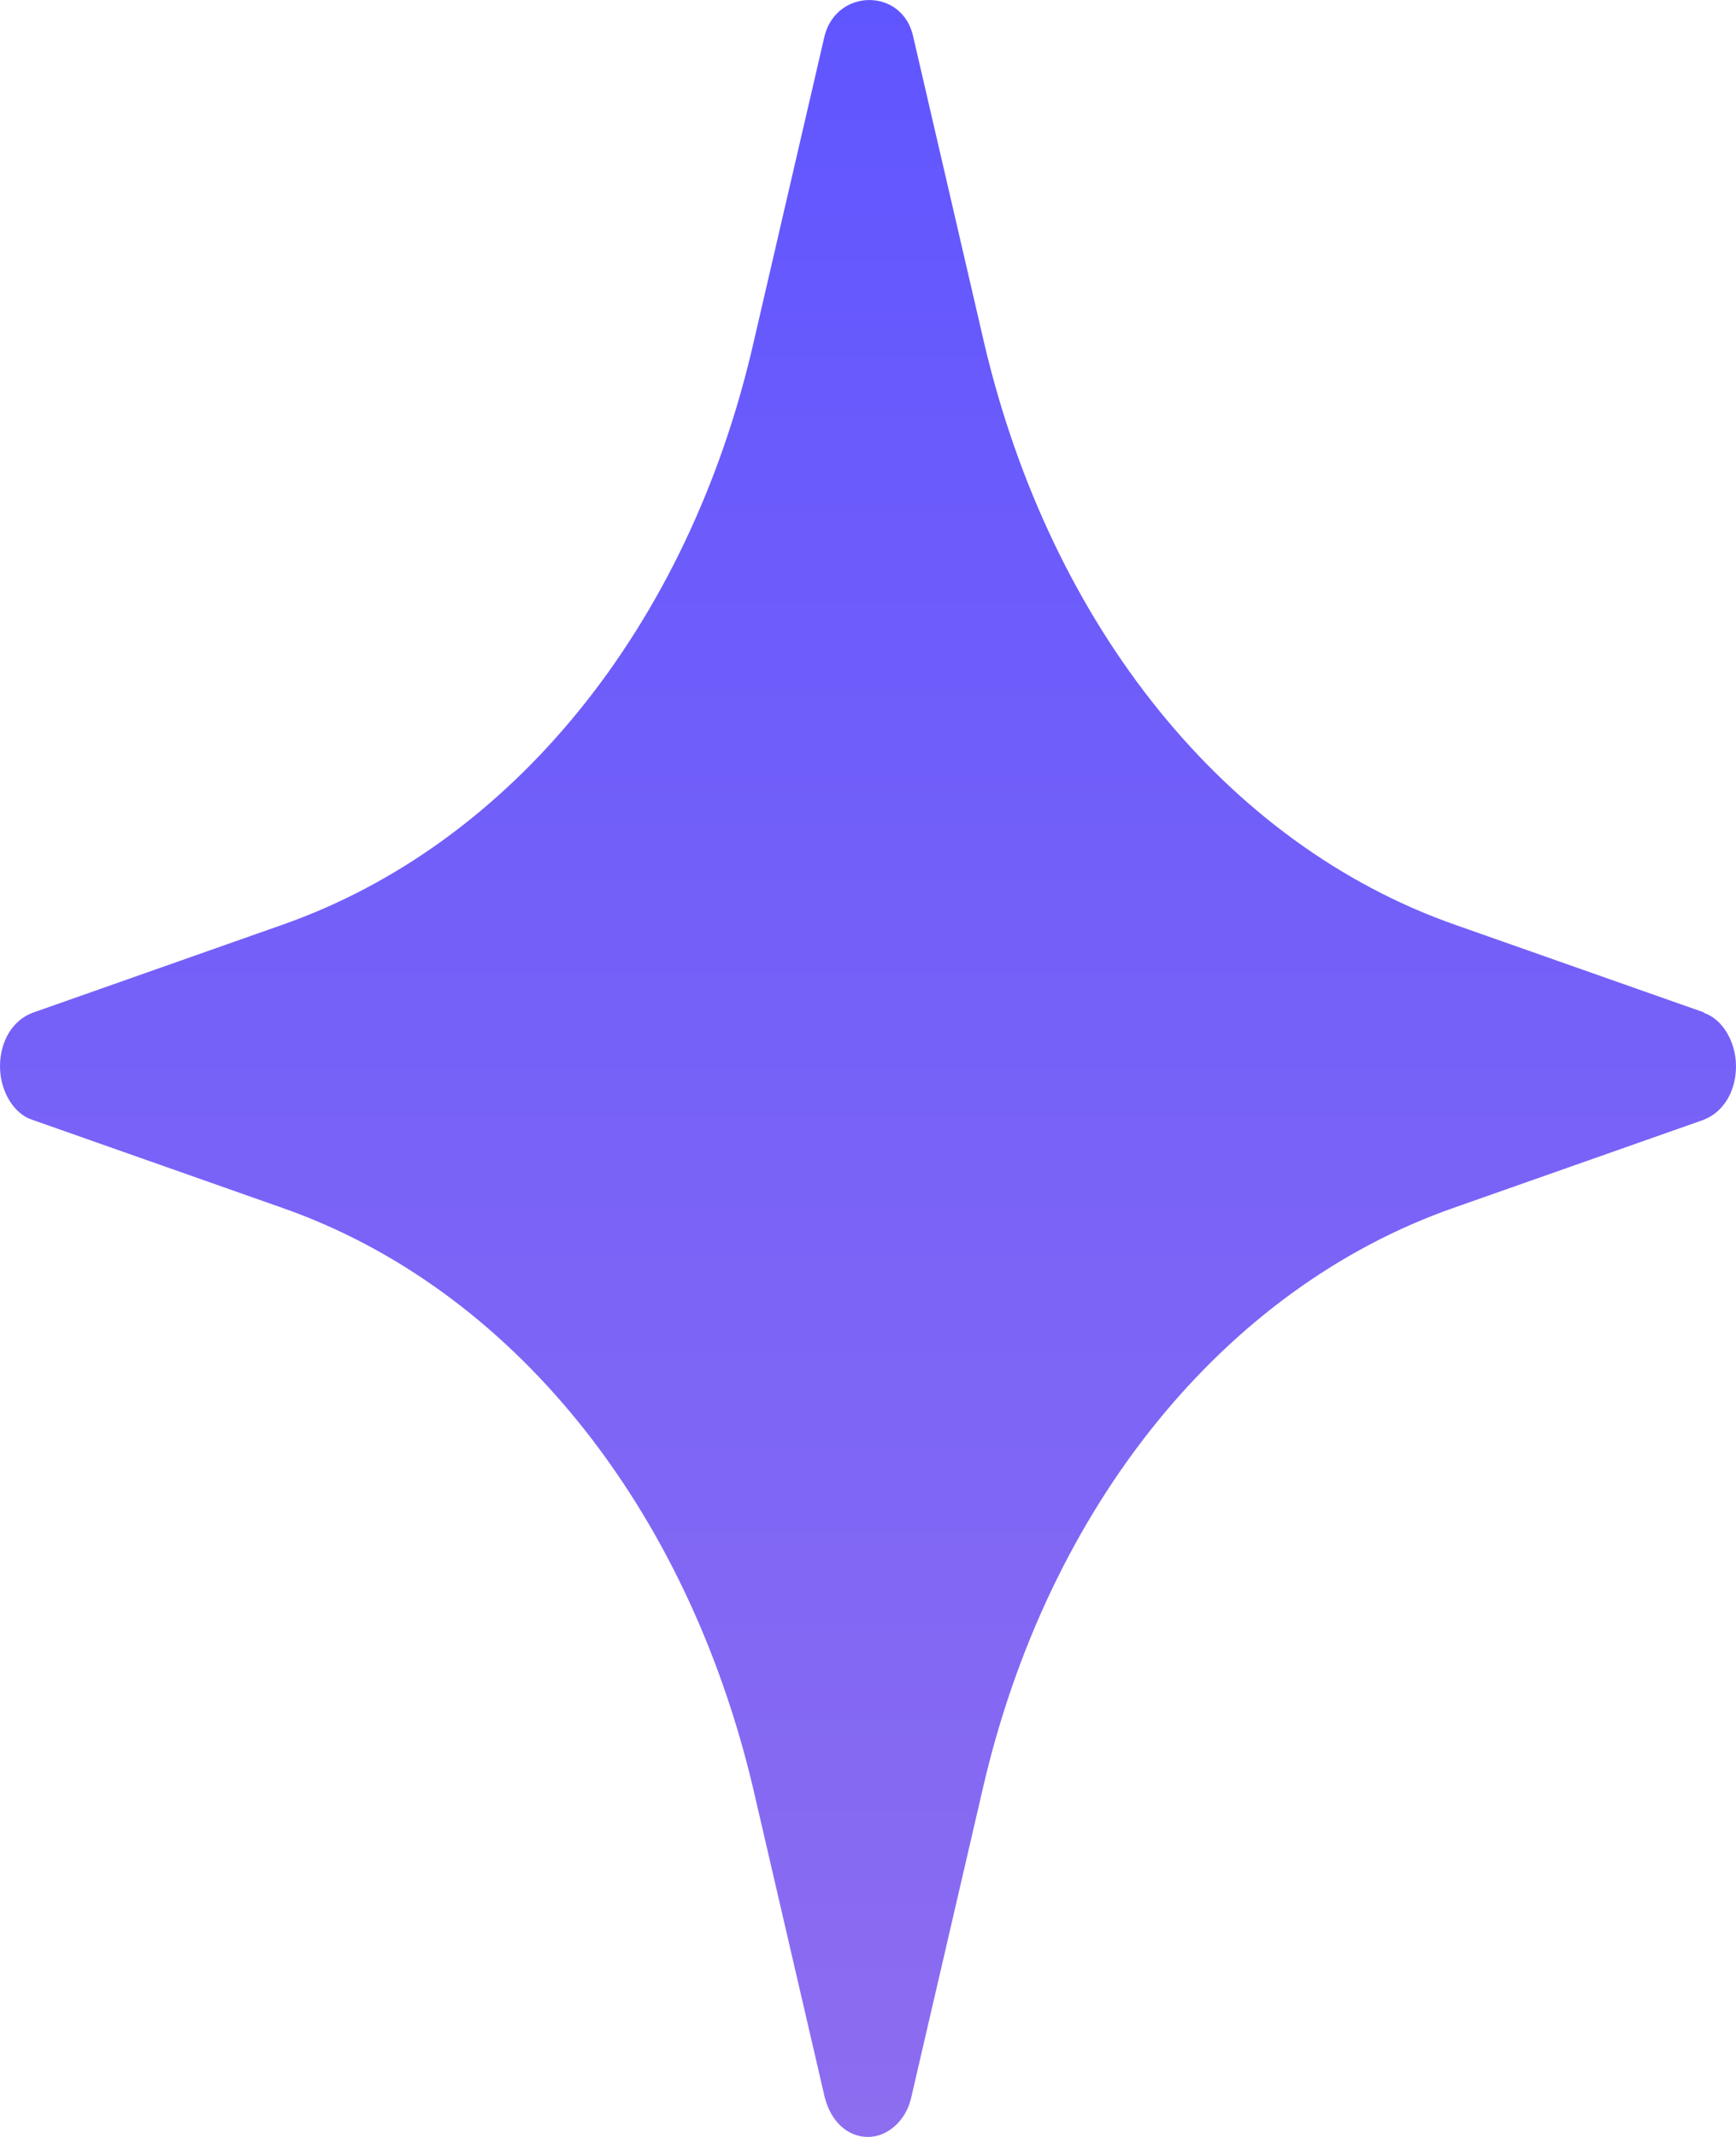 <svg width="13" height="16" viewBox="0 0 13 16" fill="none" xmlns="http://www.w3.org/2000/svg">
<path d="M12.768 7.583L10.899 6.925C9.181 6.323 7.87 4.692 7.371 2.573L6.837 0.268C6.755 -0.089 6.268 -0.089 6.175 0.268L5.641 2.573C5.154 4.692 3.83 6.323 2.112 6.925L0.244 7.583C0.093 7.64 0 7.798 0 7.984C0 8.17 0.104 8.342 0.244 8.385L2.112 9.043C3.83 9.644 5.142 11.276 5.641 13.395L6.175 15.699C6.221 15.886 6.349 16 6.5 16C6.651 16 6.79 15.871 6.825 15.699L7.359 13.395C7.846 11.276 9.17 9.644 10.887 9.043L12.756 8.385C12.907 8.327 13 8.17 13 7.984C13 7.798 12.896 7.626 12.756 7.583H12.768Z" fill="url(#paint0_linear_1298_146)"/>
<defs>
<linearGradient id="paint0_linear_1298_146" x1="6.466" y1="-0.004" x2="6.466" y2="16" gradientUnits="userSpaceOnUse">
<stop stop-color="#6056FF"/>
<stop offset="1" stop-color="#8D6DF0"/>
</linearGradient>
</defs>
</svg>
